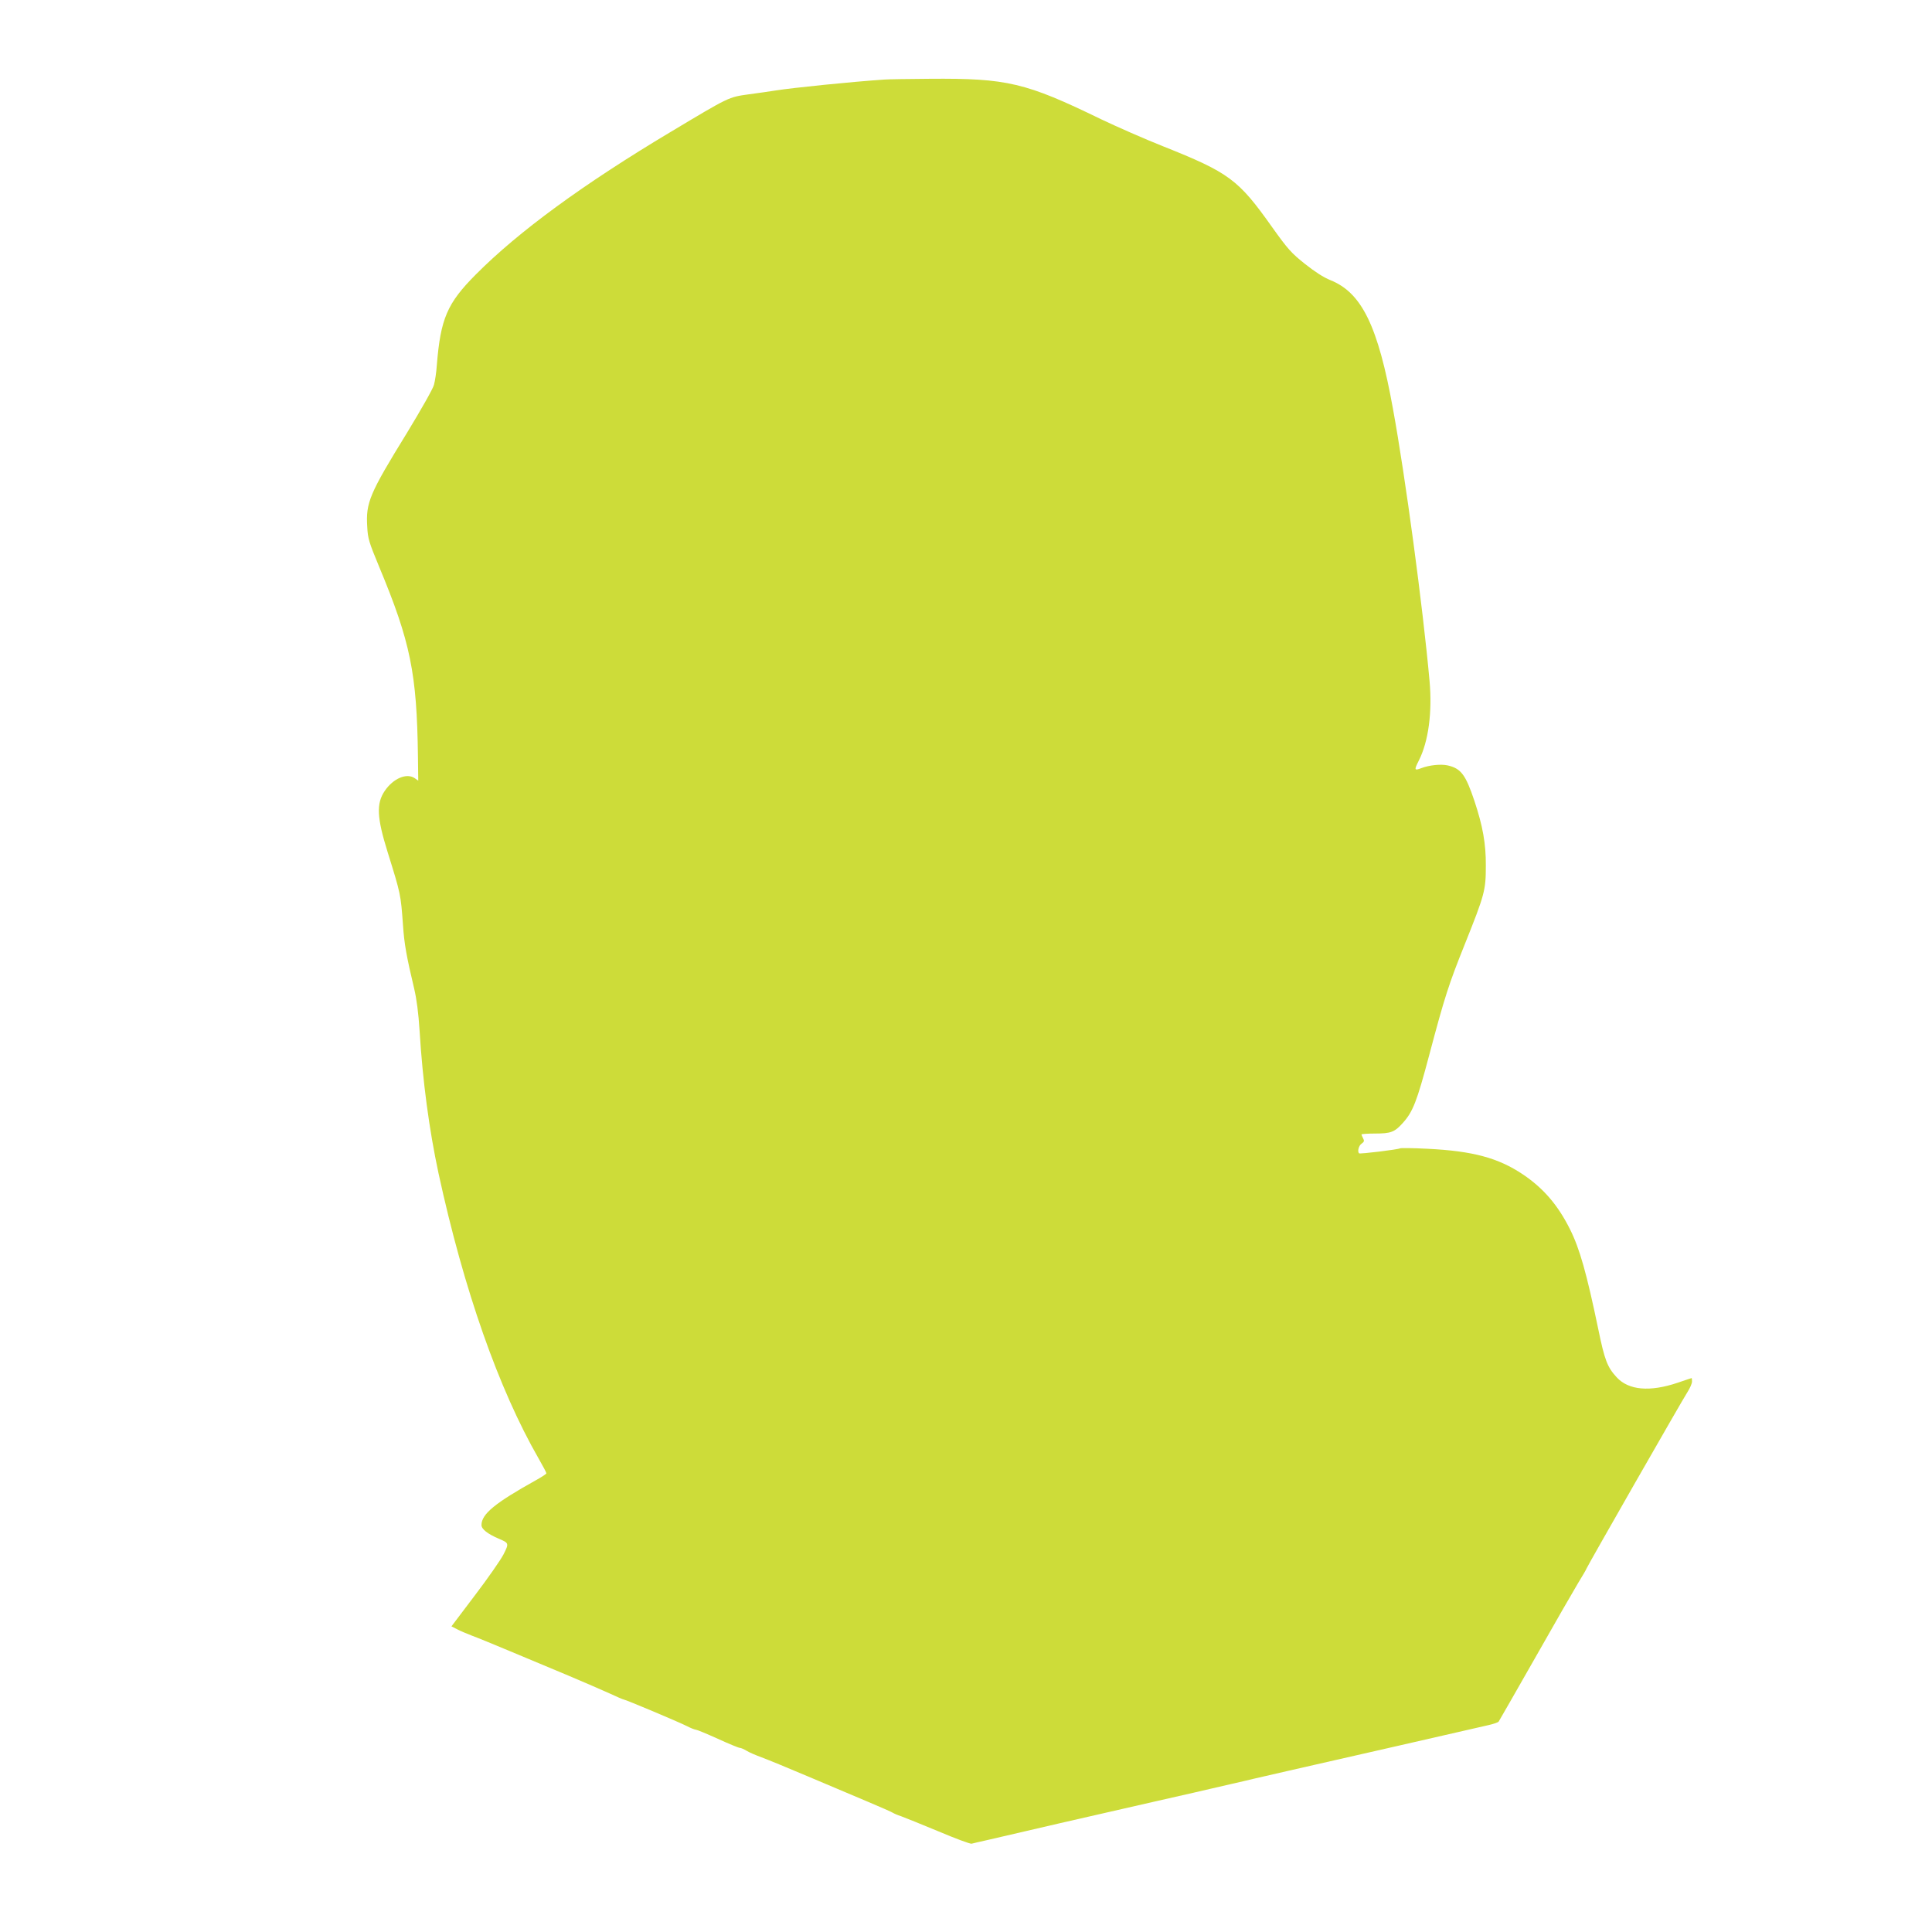 <?xml version="1.0" standalone="no"?>
<!DOCTYPE svg PUBLIC "-//W3C//DTD SVG 20010904//EN"
 "http://www.w3.org/TR/2001/REC-SVG-20010904/DTD/svg10.dtd">
<svg version="1.0" xmlns="http://www.w3.org/2000/svg"
 width="1280pt" height="1280pt" viewBox="0 0 1280 1280"
 preserveAspectRatio="xMidYMid meet">
<g transform="translate(0,1280) scale(0.1,-0.1)"
fill="#cddc39" stroke="none">
<path d="M5860 12273 c-221 -15 -605 -54 -725 -73 -33 -5 -112 -17 -175 -25
-134 -19 -126 -15 -515 -248 -579 -346 -1009 -660 -1293 -946 -190 -191 -233
-292 -258 -601 -3 -47 -12 -105 -19 -130 -6 -25 -87 -167 -180 -320 -247 -401
-272 -460 -262 -620 4 -78 11 -101 79 -265 208 -499 250 -706 257 -1258 l2
-159 -23 16 c-53 37 -143 -1 -199 -84 -57 -84 -52 -177 19 -405 87 -279 87
-279 102 -485 8 -123 24 -210 74 -420 17 -73 28 -159 36 -280 20 -331 63 -652
125 -942 168 -774 399 -1431 664 -1892 28 -49 51 -92 51 -97 0 -4 -30 -24 -68
-45 -273 -152 -362 -225 -362 -298 0 -27 41 -59 116 -91 66 -28 67 -30 30
-103 -19 -37 -104 -159 -190 -272 l-155 -205 37 -19 c20 -11 64 -29 97 -42 33
-12 148 -59 255 -104 107 -45 281 -118 385 -161 105 -44 228 -98 275 -119 47
-22 89 -40 93 -40 11 0 358 -146 416 -175 27 -14 55 -25 62 -25 7 0 72 -27
145 -60 72 -33 138 -60 145 -60 8 0 28 -9 45 -19 17 -11 62 -30 100 -44 38
-14 175 -70 304 -125 129 -55 307 -130 395 -167 88 -37 165 -71 170 -75 6 -4
30 -15 55 -23 25 -9 136 -54 247 -100 111 -47 210 -84 220 -82 10 3 59 14 108
25 211 50 695 161 1130 260 171 38 328 75 350 80 22 5 81 19 130 30 50 11 117
27 150 35 33 8 139 32 235 54 96 22 420 96 720 164 300 69 571 131 603 138 31
7 61 17 66 23 4 6 113 196 241 421 128 226 257 450 286 498 30 49 54 90 54 93
0 7 637 1121 671 1173 16 25 29 55 29 68 0 13 -1 23 -2 23 -2 0 -43 -14 -93
-31 -184 -62 -325 -50 -404 36 -62 67 -80 114 -122 319 -77 370 -123 533 -187
661 -80 161 -177 273 -312 364 -164 110 -332 155 -630 170 -96 5 -179 6 -184
3 -14 -8 -266 -39 -272 -33 -12 12 -2 52 17 64 17 12 19 19 10 35 -6 12 -11
23 -11 26 0 3 41 6 90 6 104 0 129 9 183 69 68 75 94 142 176 451 103 388 129
468 236 735 132 330 139 356 139 520 1 144 -20 262 -76 430 -58 173 -89 214
-177 234 -45 10 -122 2 -174 -18 -47 -18 -49 -13 -17 50 64 126 90 321 71 529
-44 488 -160 1352 -242 1800 -99 550 -207 771 -415 854 -45 18 -102 55 -169
108 -90 72 -112 96 -219 246 -222 313 -282 358 -721 533 -121 48 -305 129
-410 179 -500 243 -622 272 -1134 268 -141 -1 -276 -3 -301 -5z"/>
</g>
</svg>
